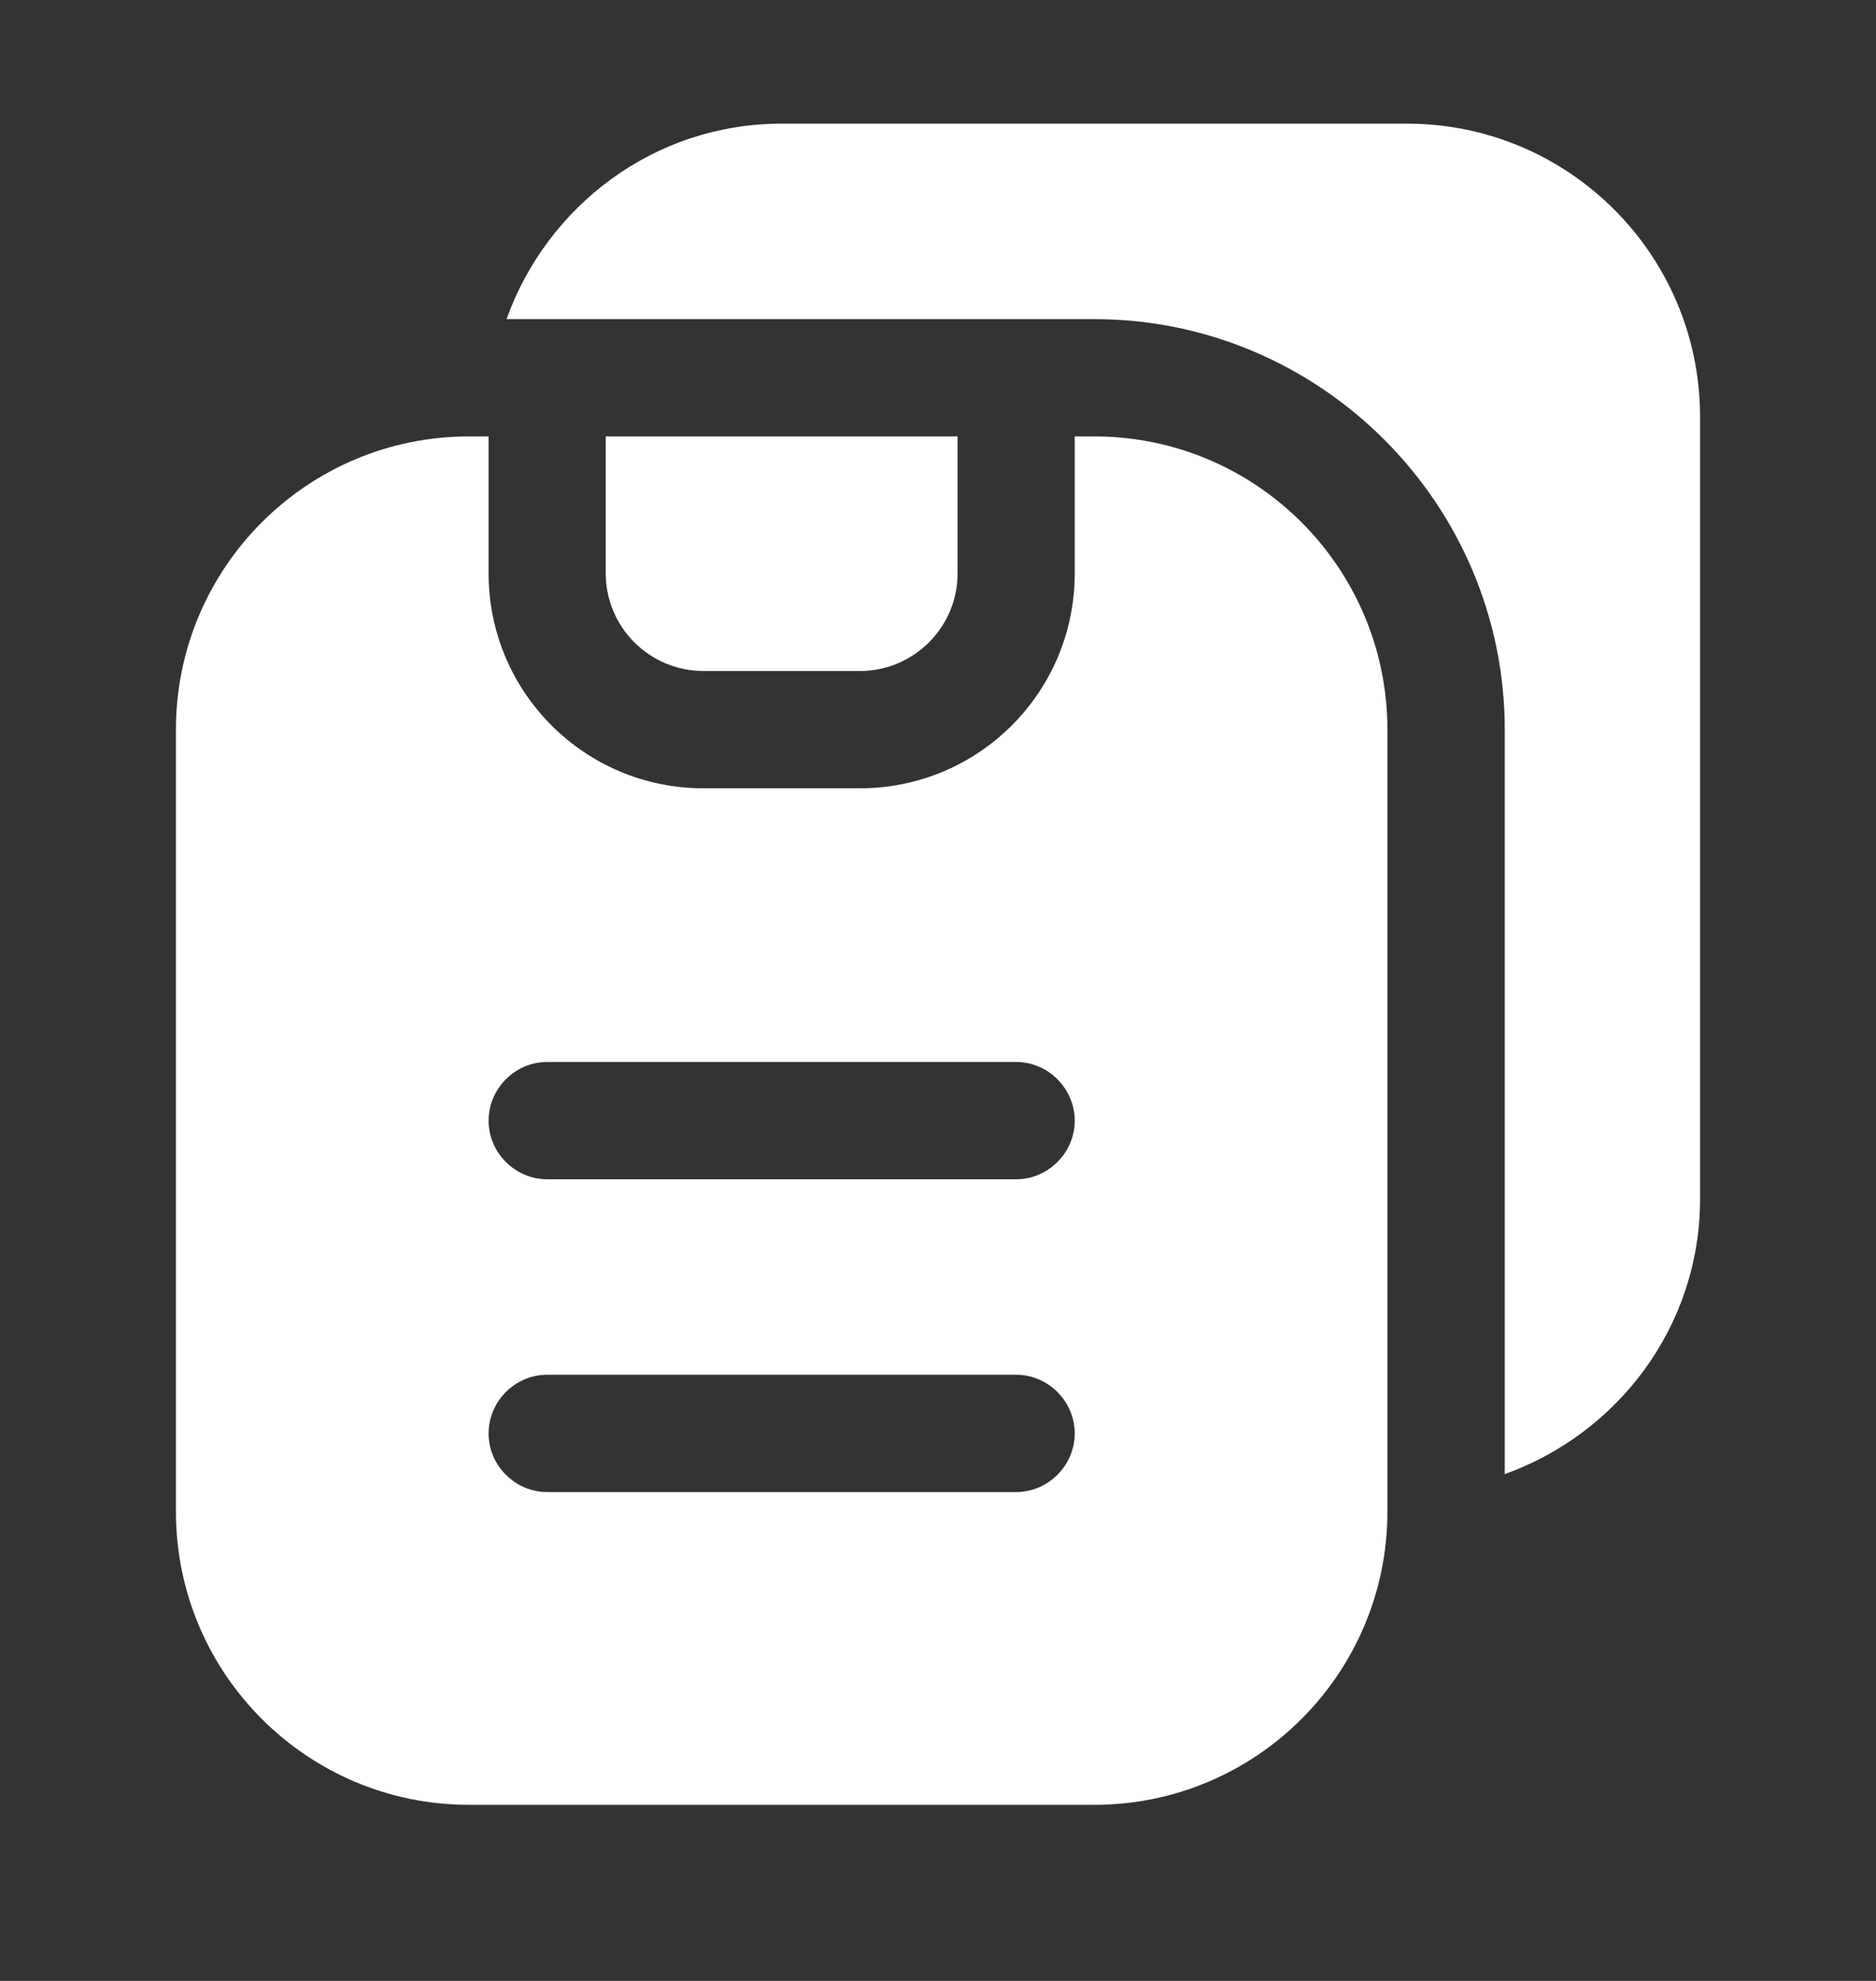 <?xml version="1.0" encoding="UTF-8"?> <svg xmlns="http://www.w3.org/2000/svg" width="18" height="19" viewBox="0 0 18 19" fill="none"><rect x="0" y="0" width="18" height="19" fill="#333333" stroke="none"/><path d="M16.312 3.999V11.499C16.312 12.721 15.525 13.749 14.438 14.139V6.999C14.438 4.831 12.668 3.061 10.5 3.061H4.86C5.25 1.974 6.277 1.186 7.5 1.186H13.5C15.053 1.186 16.312 2.446 16.312 3.999ZM6.75 6.436H8.25C8.768 6.436 9.188 6.016 9.188 5.499V4.186H5.812V5.499C5.812 6.016 6.232 6.436 6.75 6.436ZM13.312 6.999V14.499C13.312 16.051 12.053 17.311 10.5 17.311H4.5C2.947 17.311 1.688 16.051 1.688 14.499V6.999C1.688 5.446 2.947 4.186 4.5 4.186H4.688V5.499C4.688 6.639 5.61 7.561 6.75 7.561H8.25C9.39 7.561 10.312 6.639 10.312 5.499V4.186H10.5C12.053 4.186 13.312 5.446 13.312 6.999ZM10.312 13.749C10.312 13.441 10.057 13.186 9.75 13.186H5.25C4.942 13.186 4.688 13.441 4.688 13.749C4.688 14.056 4.942 14.311 5.25 14.311H9.75C10.057 14.311 10.312 14.056 10.312 13.749ZM10.312 10.749C10.312 10.441 10.057 10.186 9.75 10.186H5.25C4.942 10.186 4.688 10.441 4.688 10.749C4.688 11.056 4.942 11.311 5.25 11.311H9.75C10.057 11.311 10.312 11.056 10.312 10.749Z" fill="white"></path></svg> 